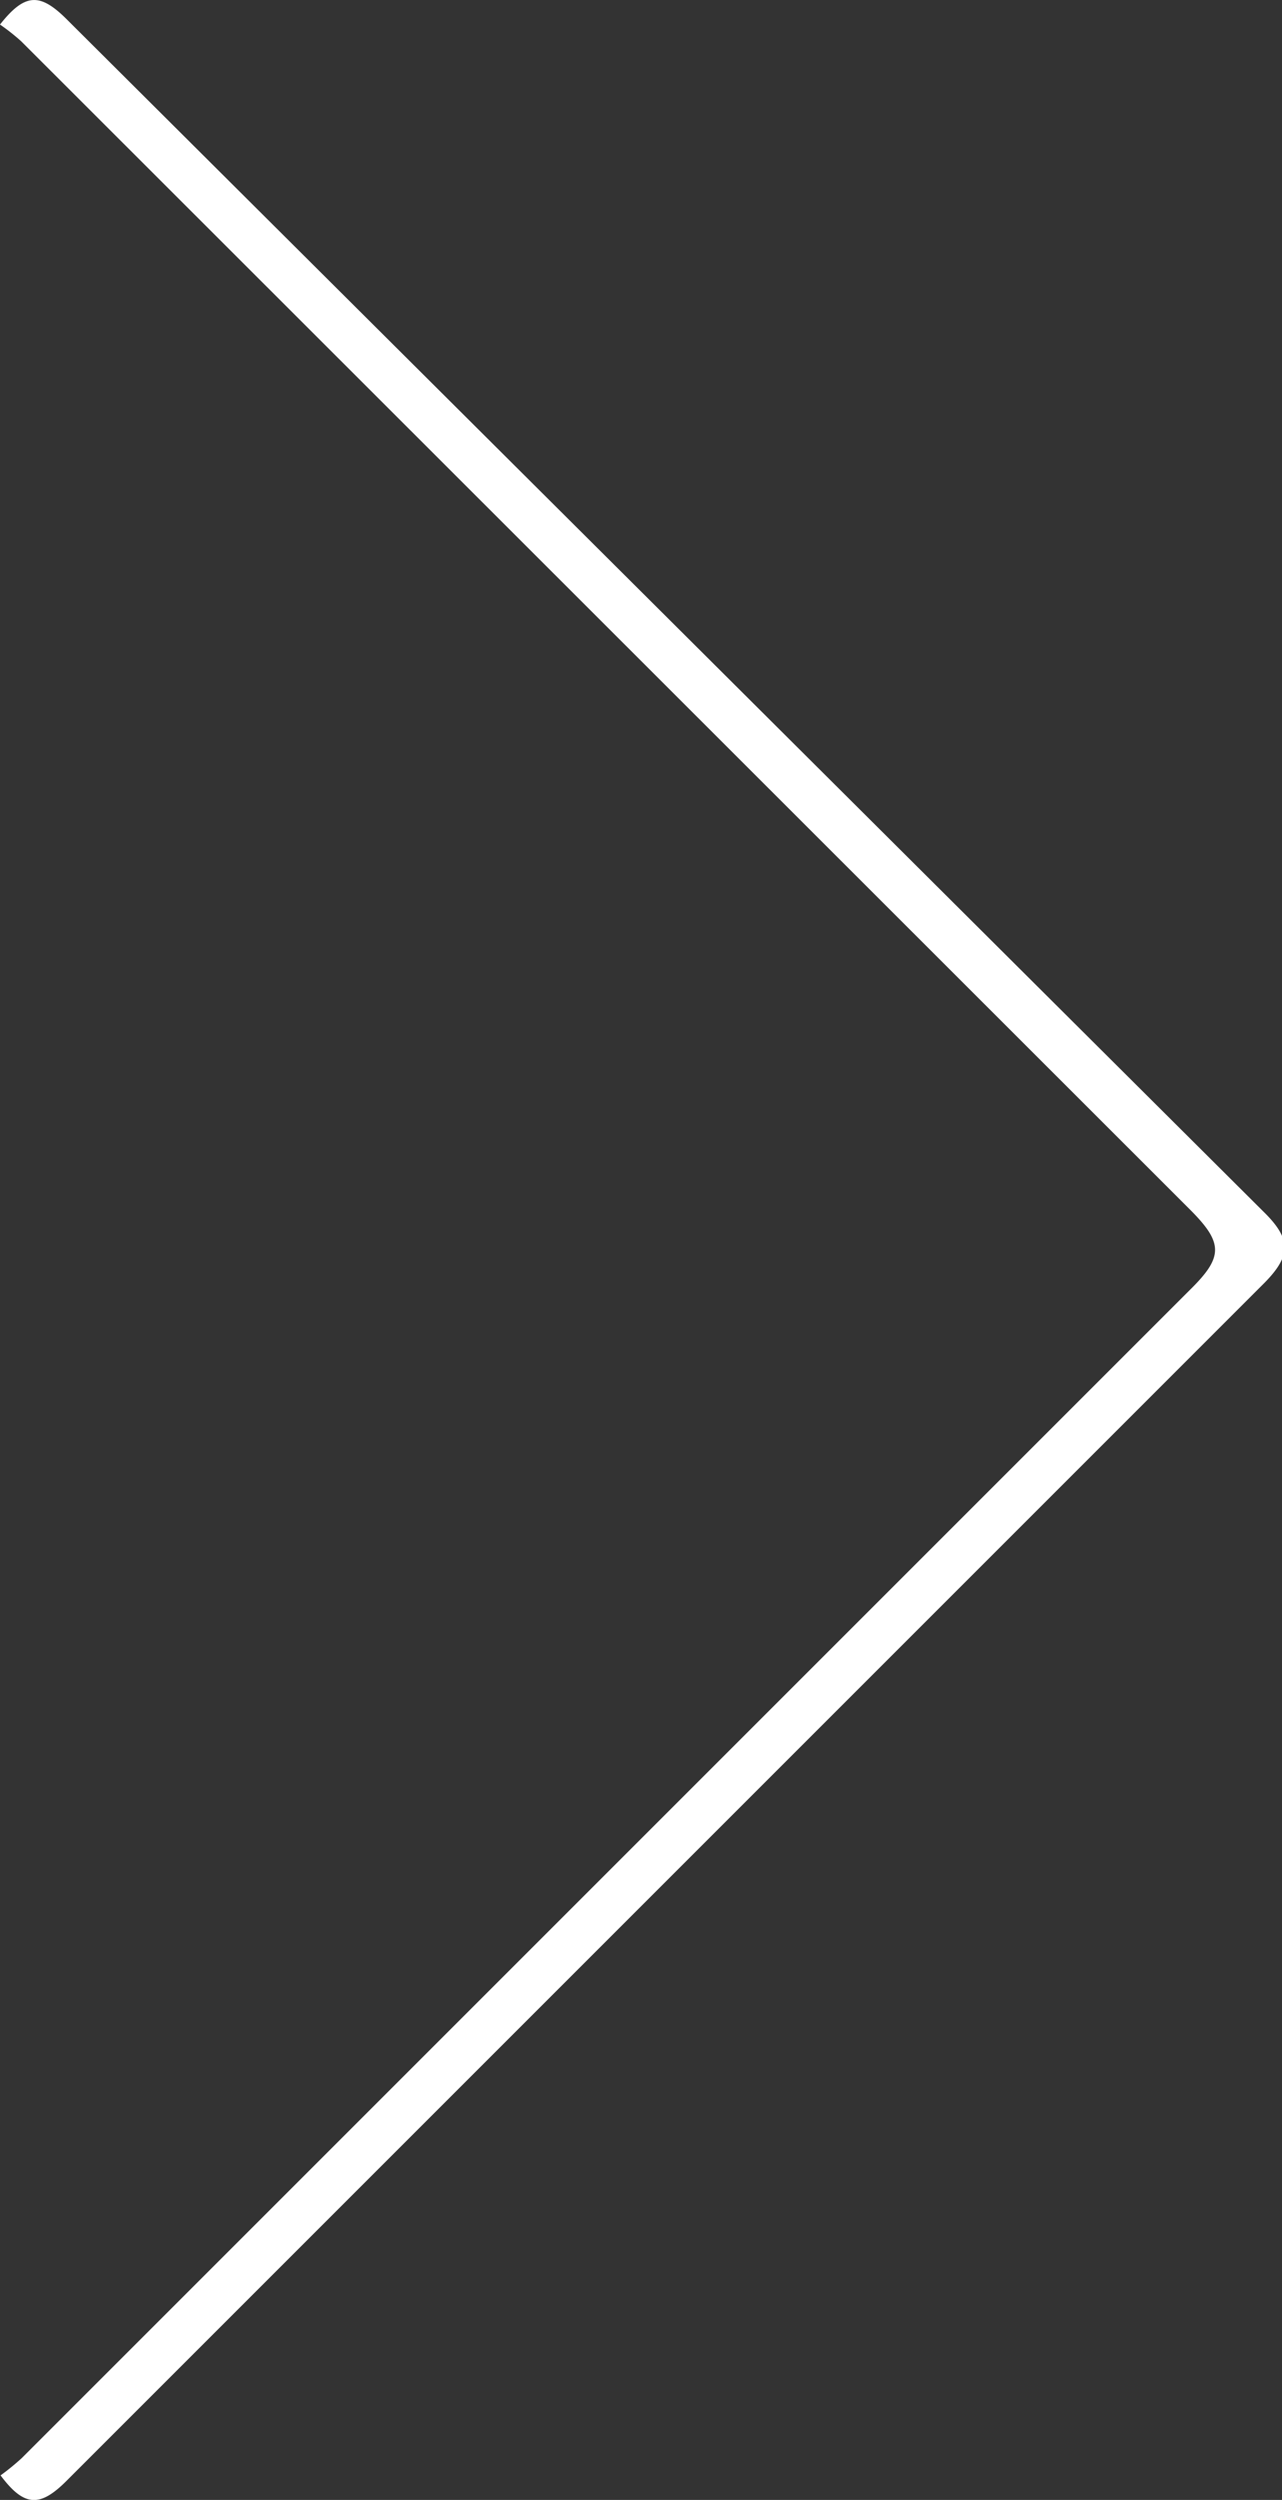 <svg xmlns="http://www.w3.org/2000/svg" viewBox="0 0 22.98 44.81"><rect x="0" y="0" width="22.98" height="44.81" fill="#333333" stroke="none"/><defs><style>.cls-1{fill:#fff;}</style></defs><title>Arrow_Right</title><g id="Layer_2" data-name="Layer 2"><g id="Layer_1-2" data-name="Layer 1"><path class="cls-1" d="M.38.74,21.33,21.68c.6.6.6.85,0,1.44L.39,44.06a4.4,4.4,0,0,1-.38.31c.42.56.7.58,1.18.1l17-17,4.46-4.46c.5-.5.5-.8,0-1.29L1.2.35C.72-.13.45-.13,0,.44A3.79,3.79,0,0,1,.38.74Z"/></g></g></svg>